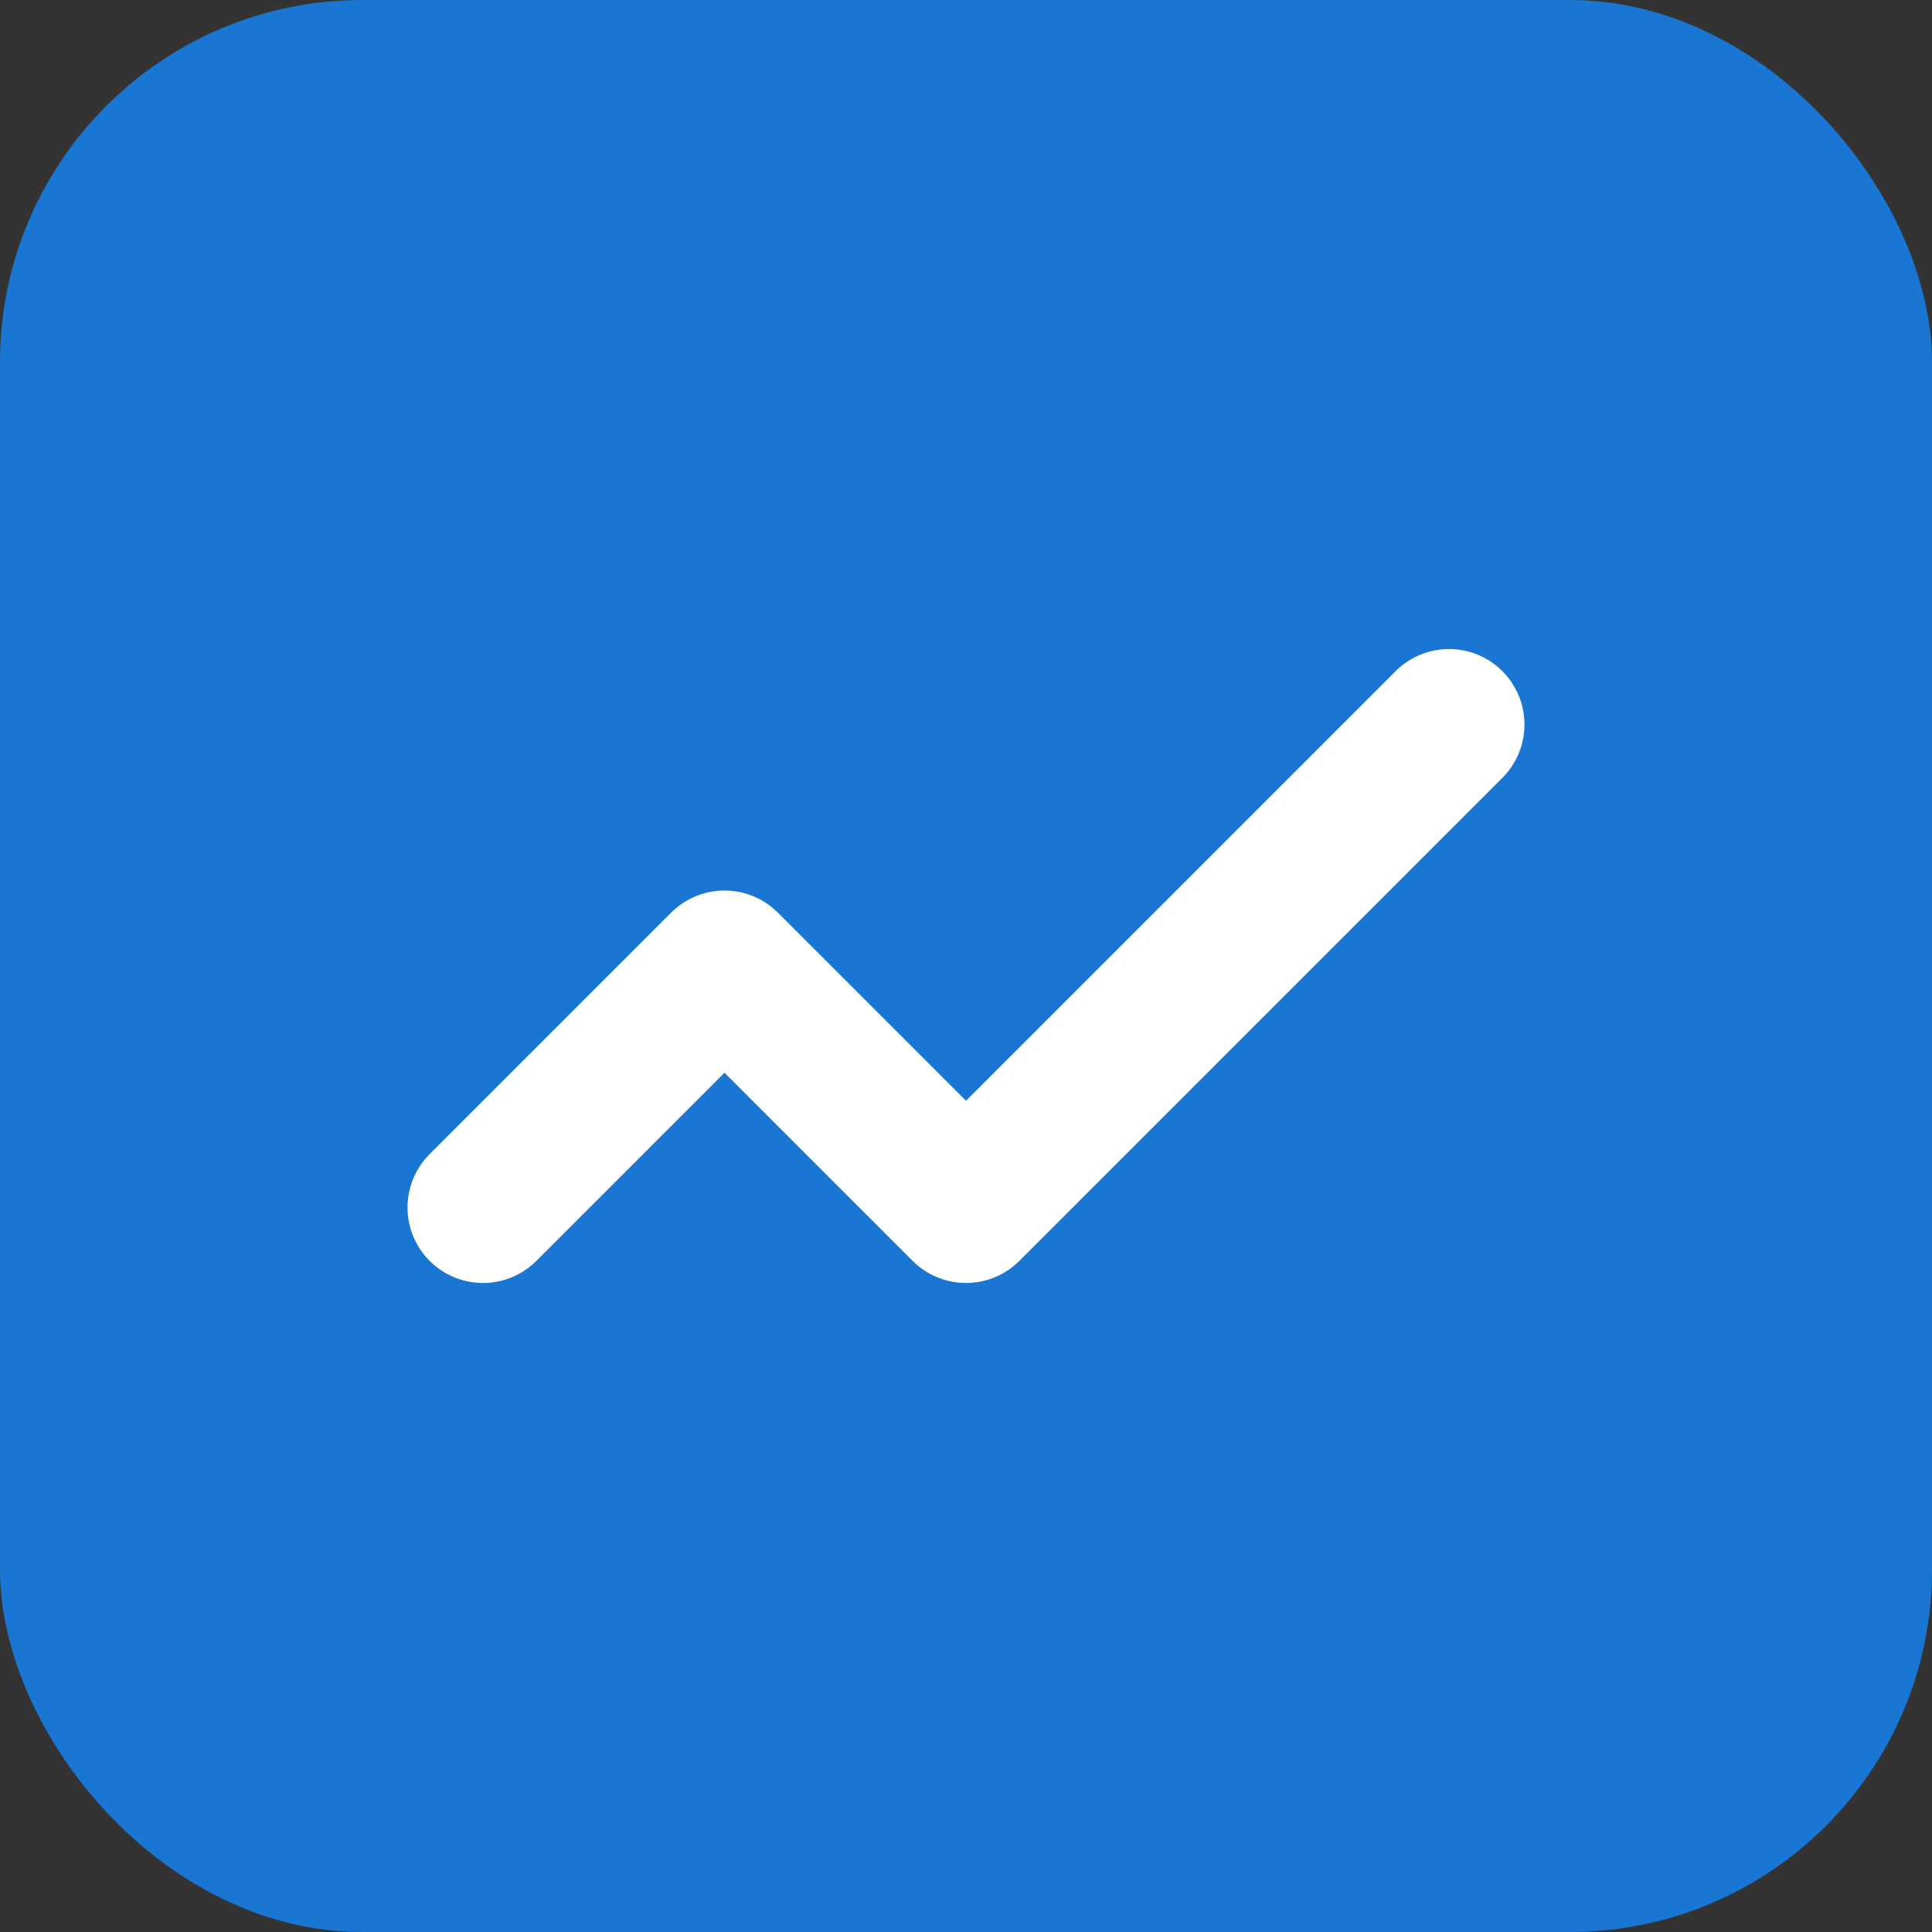 <?xml version="1.0" encoding="UTF-8"?>
<svg width="32px" height="32px" viewBox="0 0 32 32" version="1.1" xmlns="http://www.w3.org/2000/svg">
    <rect x="0" y="0" width="32" height="32" fill="#333333" stroke="none"/>
    <title>Trading Execution</title>
    <g stroke="none" stroke-width="1" fill="none" fill-rule="evenodd">
        <rect fill="#1976D2" x="0" y="0" width="32" height="32" rx="6"></rect>
        <path d="M8,20 L12,16 L16,20 L24,12" stroke="#FFFFFF" stroke-width="2.5" stroke-linecap="round" stroke-linejoin="round"></path>
    </g>
</svg>
